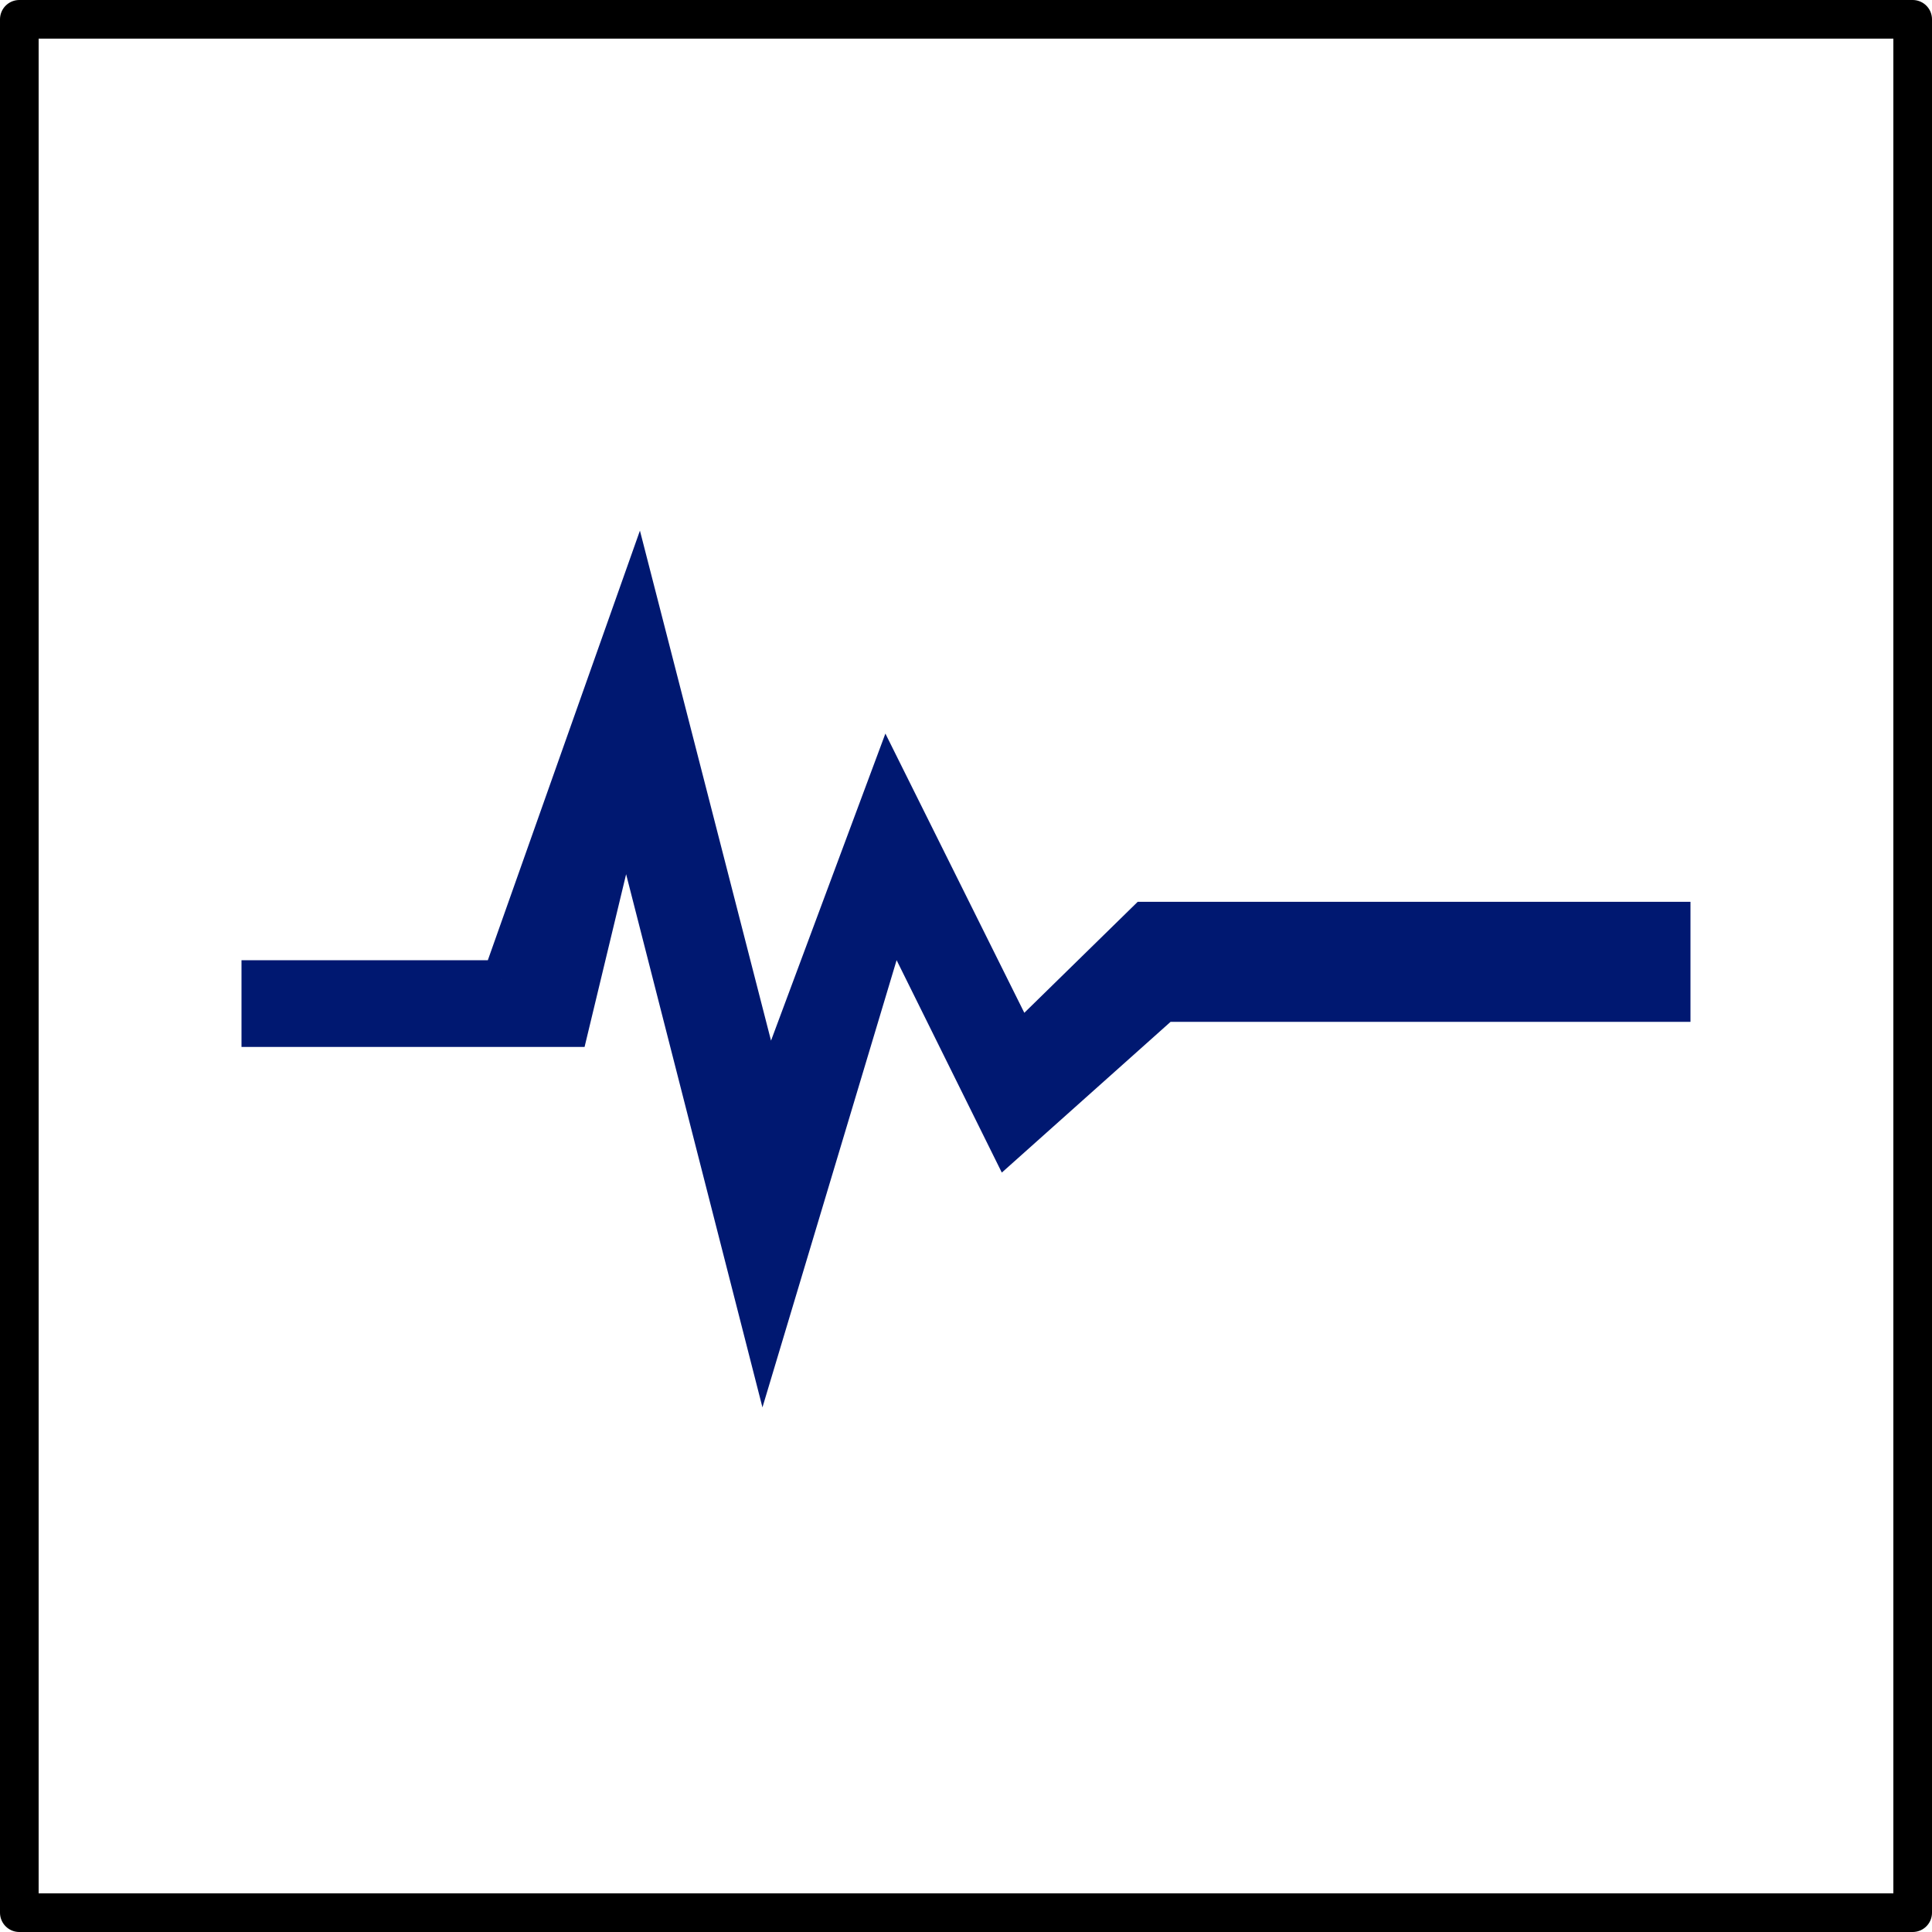 <?xml version="1.0" encoding="UTF-8" standalone="no"?>
<!-- Created with Inkscape (http://www.inkscape.org/) -->

<svg
   xmlns:dc="http://purl.org/dc/elements/1.1/"
   xmlns:cc="http://creativecommons.org/ns#"
   xmlns:rdf="http://www.w3.org/1999/02/22-rdf-syntax-ns#"
   xmlns:svg="http://www.w3.org/2000/svg"
   xmlns="http://www.w3.org/2000/svg"
   xmlns:sodipodi="http://sodipodi.sourceforge.net/DTD/sodipodi-0.dtd"
   xmlns:inkscape="http://www.inkscape.org/namespaces/inkscape"
   width="100"
   height="100"
   id="svg13985"
   version="1.1"
   inkscape:version="0.48.4 r9939"
   sodipodi:docname="monitoring.svg">
  <defs
     id="defs13987" />
  <sodipodi:namedview
     id="base"
     pagecolor="#ffffff"
     bordercolor="#666666"
     borderopacity="1.0"
     inkscape:pageopacity="0.0"
     inkscape:pageshadow="2"
     inkscape:zoom="4.49"
     inkscape:cx="50"
     inkscape:cy="50"
     inkscape:document-units="px"
     inkscape:current-layer="layer1"
     showgrid="false"
     fit-margin-top="0"
     fit-margin-left="0"
     fit-margin-right="0"
     fit-margin-bottom="0"
     inkscape:window-width="1161"
     inkscape:window-height="663"
     inkscape:window-x="435"
     inkscape:window-y="282"
     inkscape:window-maximized="0" />
  <g
     inkscape:label="Layer 1"
     inkscape:groupmode="layer"
     id="layer1"
     transform="translate(-290.838,-501.07)">
    <path
       inkscape:connector-curvature="0"
       style="fill:#001871;fill-opacity:1;fill-rule:evenodd;stroke:#001871;stroke-width:2;stroke-miterlimit:4;stroke-opacity:1;stroke-dasharray:none;display:inline"
       d="m 316.796,551.771 -12.458,0 0,2.489 15.969,0 2.909,-12.093 7.163,28.013 6.638,-22.128 5.988,12.09 8.041,-7.182 26.291,0 0,-4.212 -27.204,0 -6.559,6.421 -6.776,-13.619 -6.227,16.719 -6.762,-26.308 -7.014,19.81 z"
       id="path2188-7-9"
       sodipodi:nodetypes="ccccccccccccccccc"
       inkscape:export-filename="/home/larsson/cs-home/public_html/icons.png"
       inkscape:export-xdpi="120"
       inkscape:export-ydpi="120" />
    <rect
       style="fill:none;stroke:#000000;stroke-width:2;stroke-linejoin:round;stroke-miterlimit:4;stroke-opacity:1;stroke-dasharray:none;stroke-dashoffset:0"
       id="rect2983"
       width="98"
       height="98"
       x="291.838"
       y="502.07" />
  </g>
</svg>
